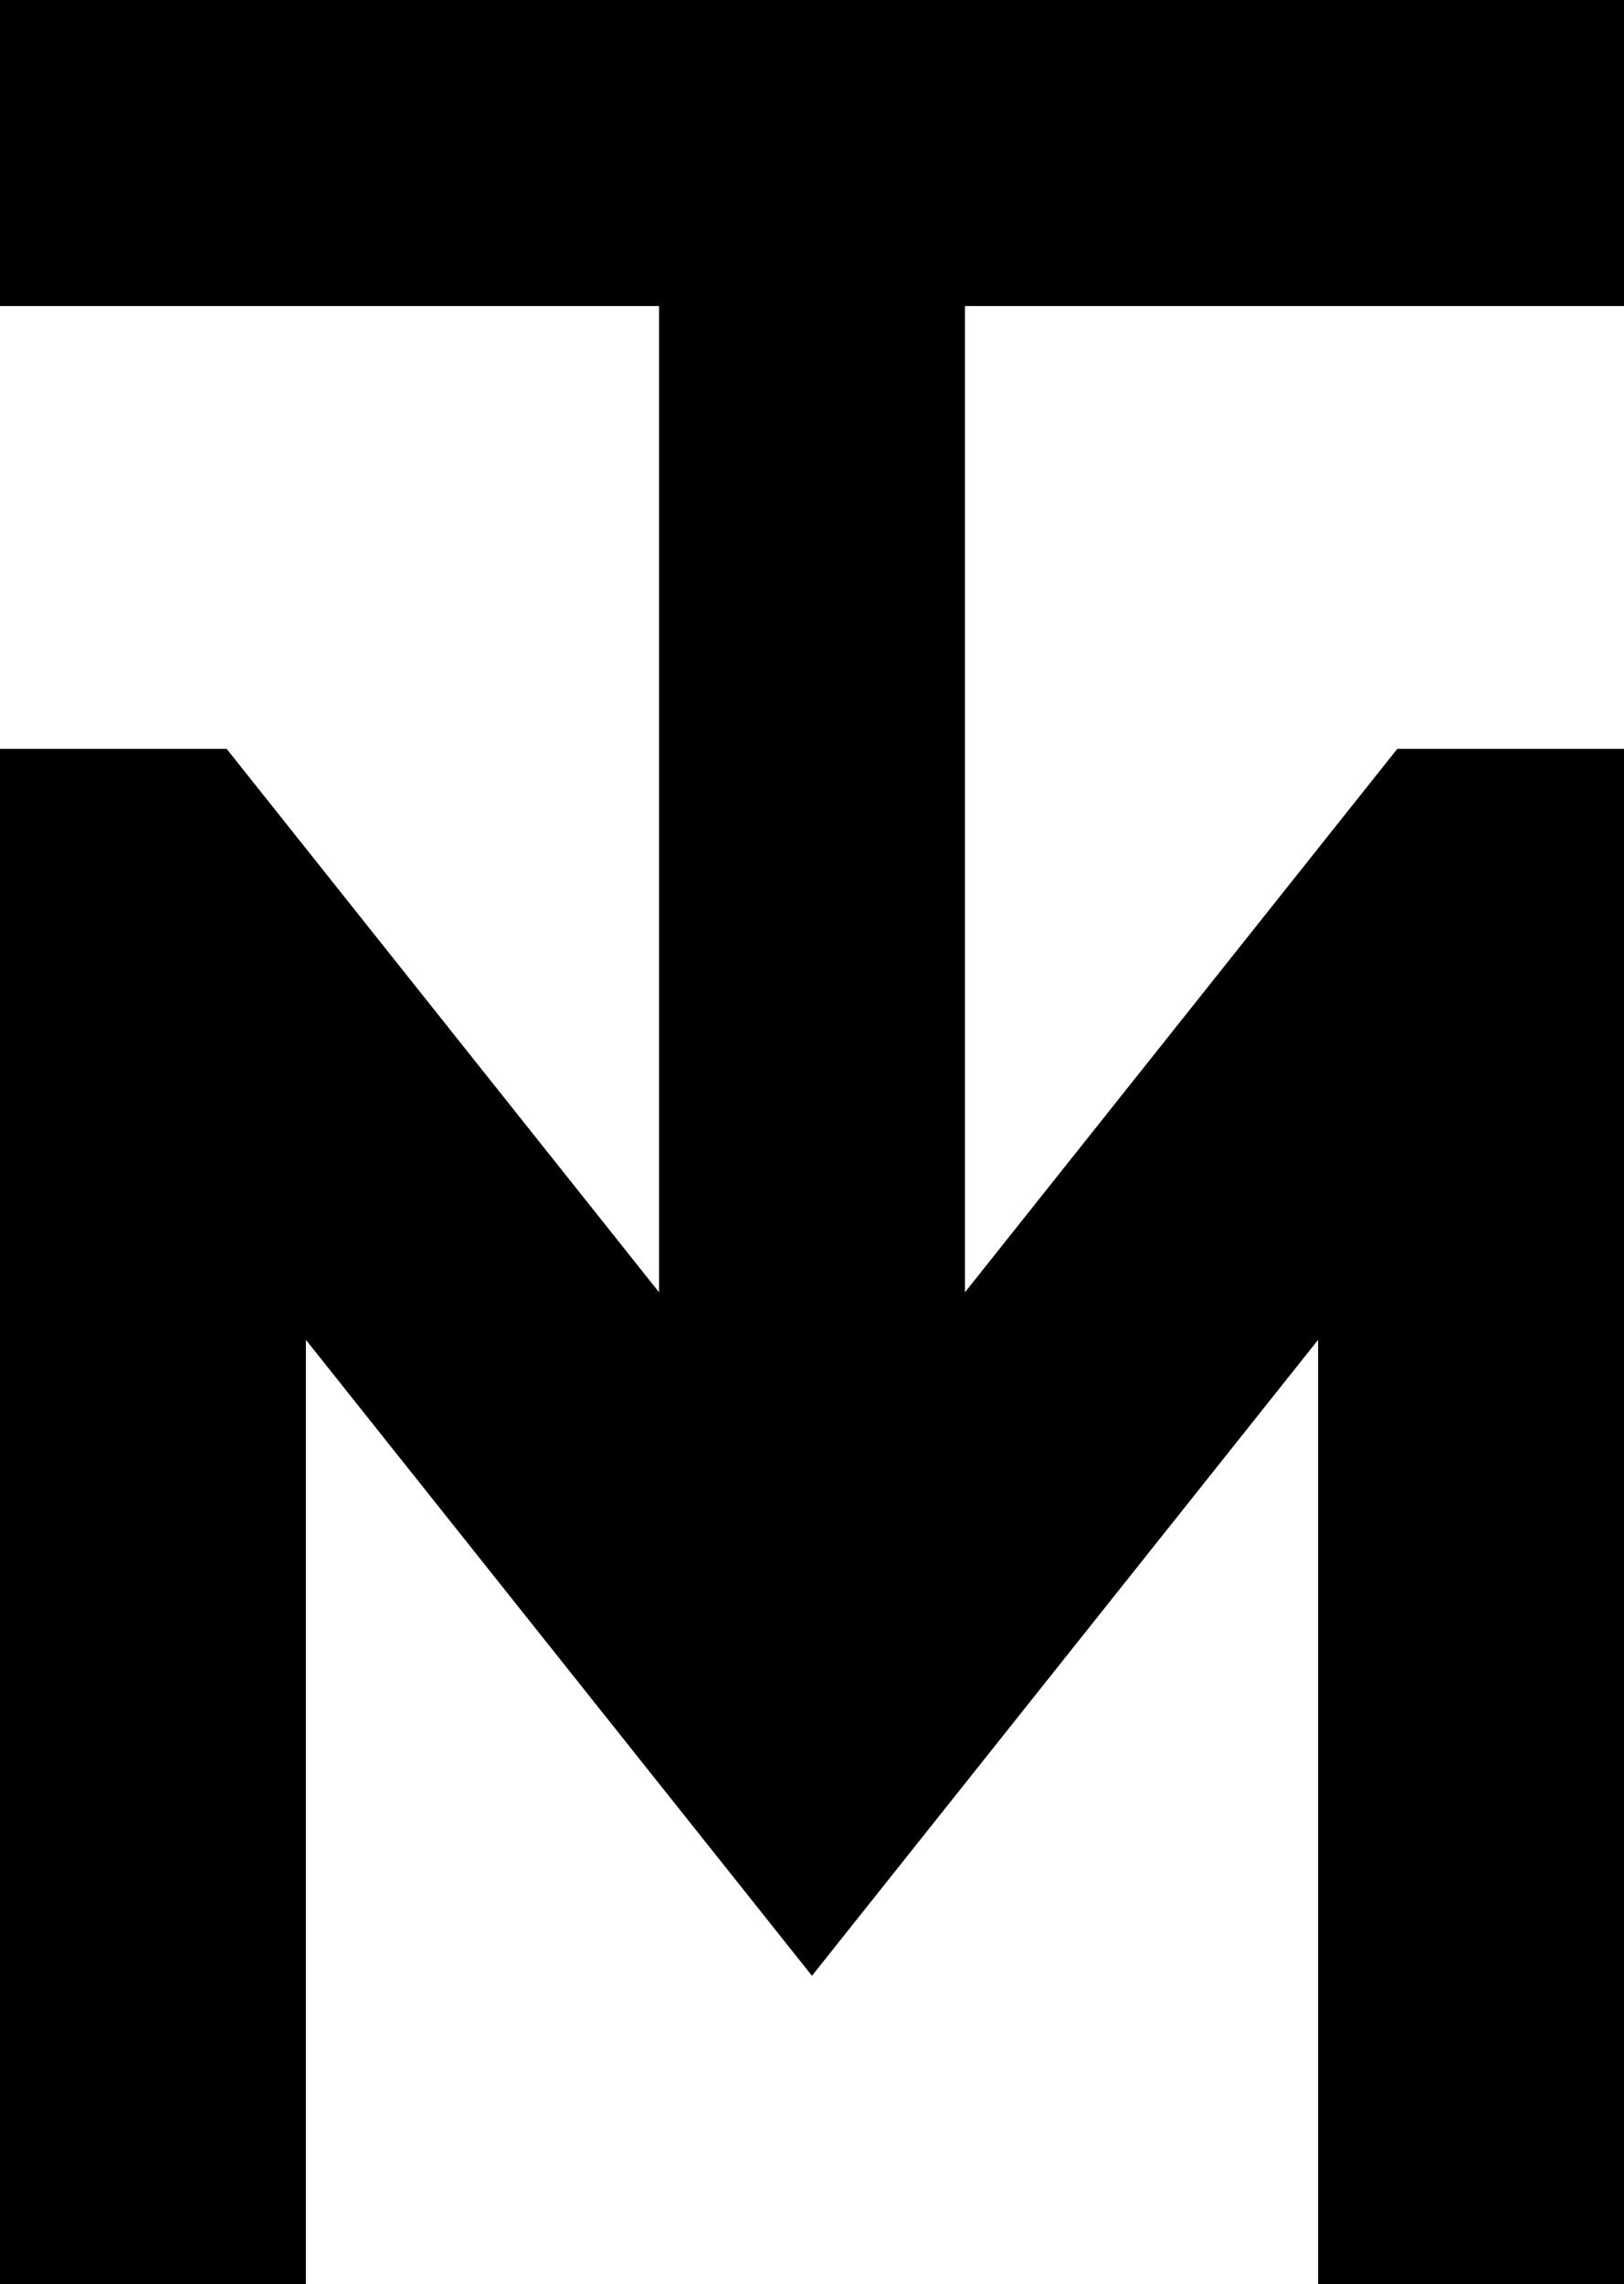<?xml version="1.0" encoding="utf-8"?>
<!-- Generator: Adobe Illustrator 16.0.0, SVG Export Plug-In . SVG Version: 6.00 Build 0)  -->
<!DOCTYPE svg PUBLIC "-//W3C//DTD SVG 1.1//EN" "http://www.w3.org/Graphics/SVG/1.1/DTD/svg11.dtd">
<svg version="1.1" id="Layer_1" xmlns="http://www.w3.org/2000/svg" xmlns:xlink="http://www.w3.org/1999/xlink" x="0px" y="0px"
	 width="22.017px" height="30.951px" viewBox="0 0 22.017 30.951" enable-background="new 0 0 22.017 30.951" xml:space="preserve">
<polygon points="22.017,4.147 22.017,0 13.082,0 8.935,0 0,0 0,4.147 8.935,4.147 8.935,17.51 3.073,10.147 0,10.147 0,30.951 
	4.147,30.951 4.147,18.154 11.008,26.771 17.87,18.154 17.87,30.951 22.017,30.951 22.017,10.147 18.943,10.147 13.082,17.51 
	13.082,4.147 "/>
</svg>
